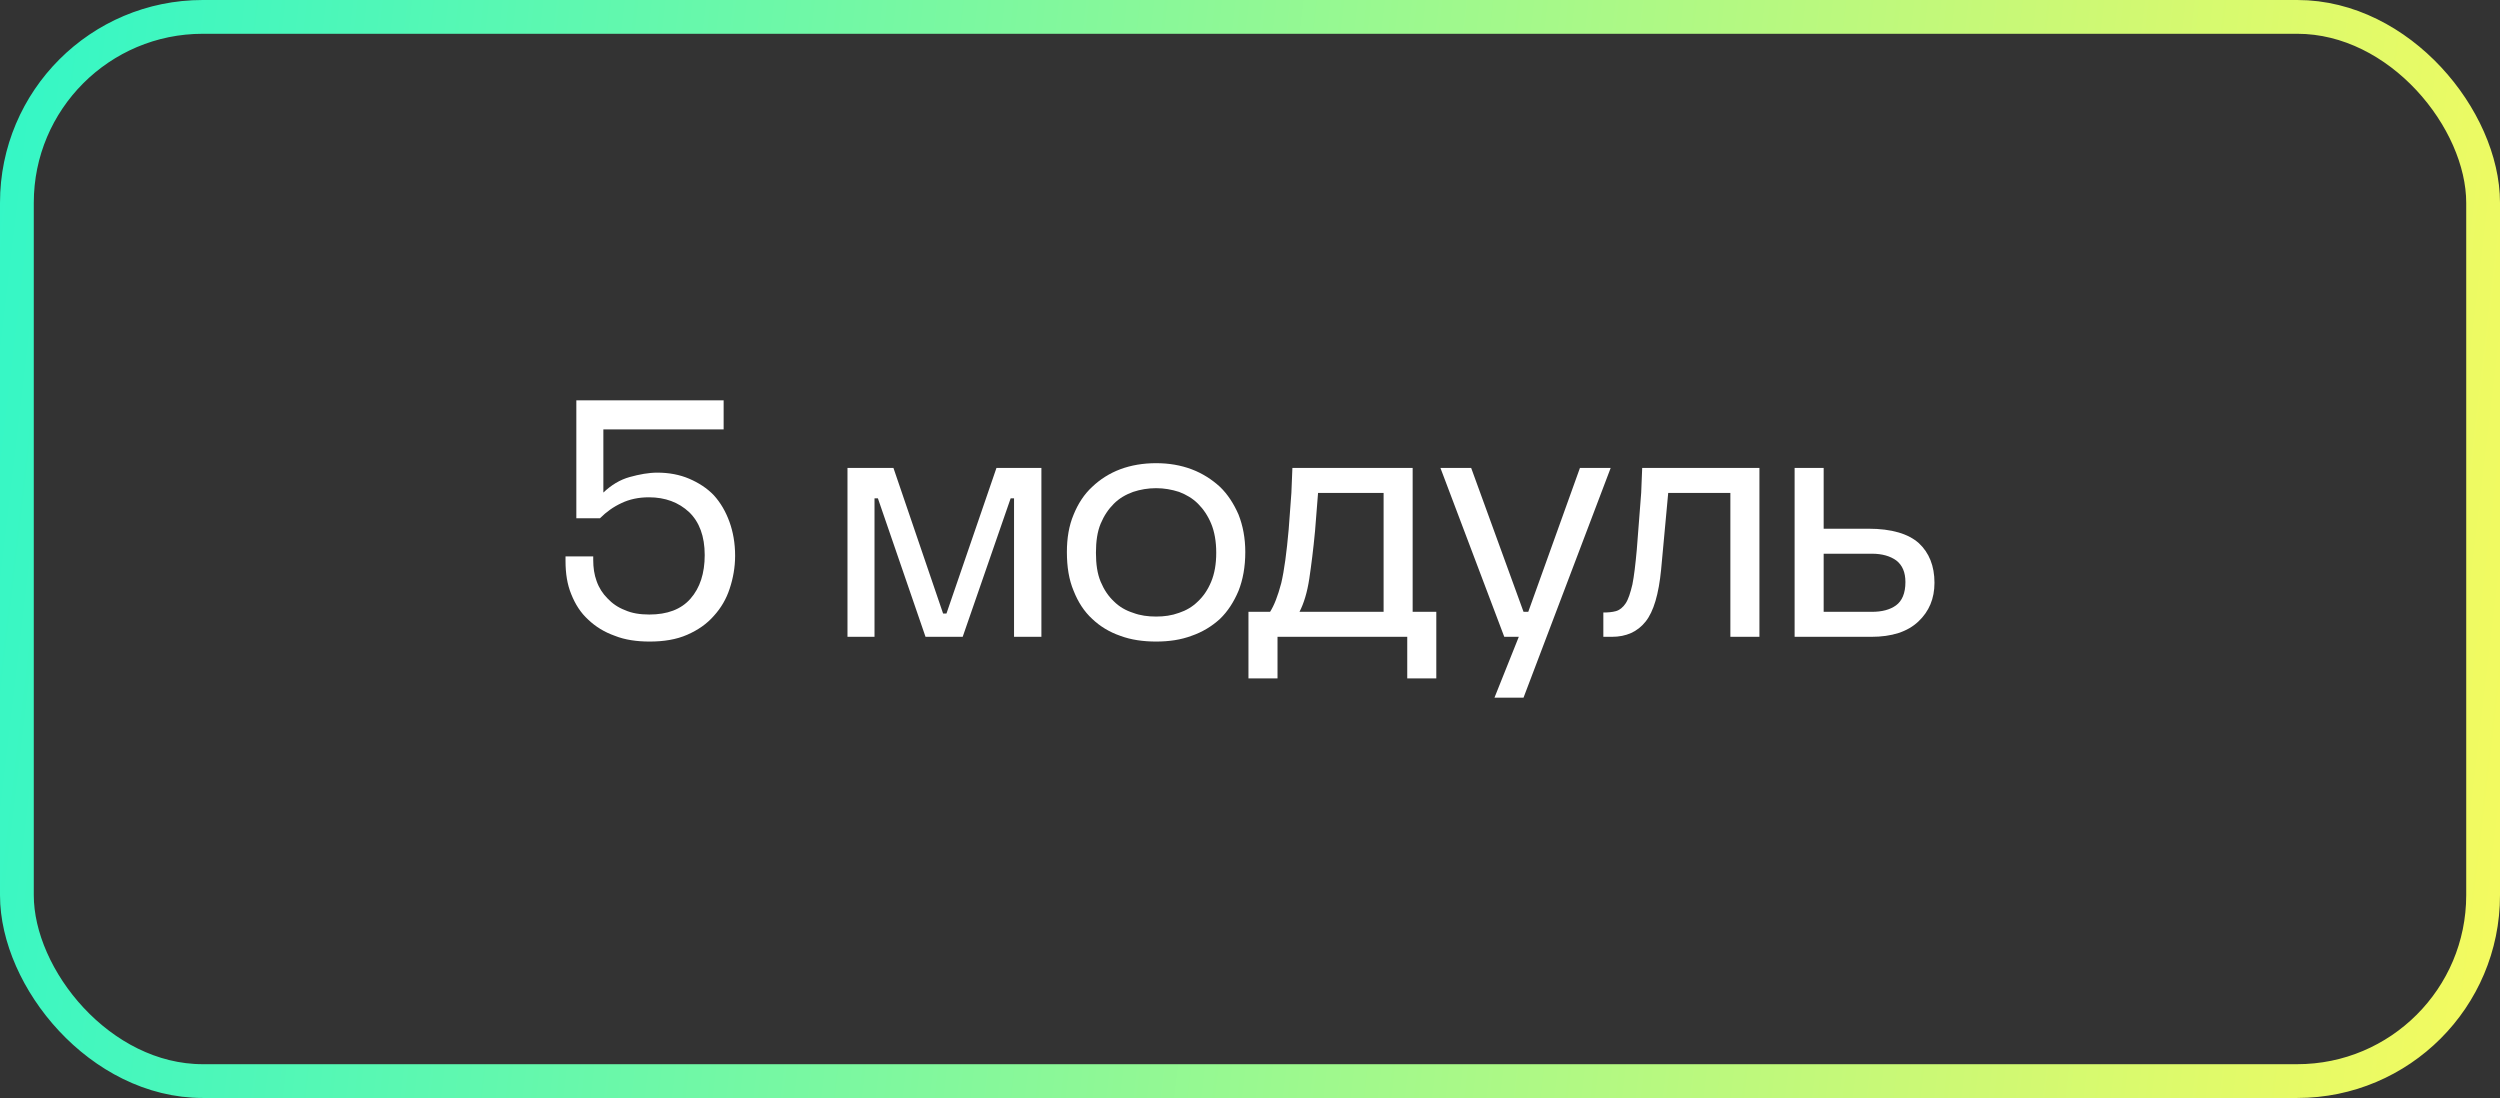 <?xml version="1.0" encoding="UTF-8"?> <svg xmlns="http://www.w3.org/2000/svg" width="148" height="65" viewBox="0 0 148 65" fill="none"><rect x="0" y="0" width="148" height="65" fill="#333333" stroke="none"/><rect x="1" y="1" width="146" height="63" rx="11.003" stroke="url(#paint0_linear_670_476)" stroke-width="2"></rect><path d="M38.459 37.98C37.699 37.98 36.999 37.88 36.399 37.64C35.779 37.42 35.259 37.1 34.819 36.68C34.379 36.28 34.059 35.78 33.819 35.18C33.579 34.6 33.479 33.94 33.479 33.22V32.94H35.119V33.16C35.119 33.6 35.179 34.02 35.319 34.4C35.459 34.8 35.679 35.14 35.959 35.42C36.239 35.72 36.579 35.96 36.999 36.12C37.399 36.3 37.879 36.38 38.439 36.38C39.499 36.38 40.319 36.08 40.879 35.44C41.439 34.8 41.719 33.94 41.719 32.86C41.719 31.74 41.399 30.9 40.799 30.32C40.179 29.74 39.379 29.44 38.419 29.44C37.799 29.44 37.259 29.56 36.799 29.78C36.319 30 35.899 30.3 35.519 30.68H34.119V23.7H42.839V25.42H35.719V29.16C36.179 28.72 36.699 28.4 37.279 28.24C37.859 28.08 38.399 27.98 38.919 27.98C39.599 27.98 40.239 28.1 40.799 28.34C41.359 28.58 41.859 28.9 42.259 29.32C42.659 29.76 42.959 30.28 43.179 30.88C43.399 31.48 43.519 32.16 43.519 32.9C43.519 33.58 43.399 34.24 43.199 34.84C42.999 35.46 42.679 36 42.259 36.46C41.839 36.94 41.319 37.3 40.679 37.58C40.039 37.86 39.299 37.98 38.459 37.98Z" fill="white"></path><path d="M52.891 27.7L55.831 36.32H56.031L58.991 27.7H61.651V37.7H60.031V29.5H59.831L56.991 37.7H54.791L51.971 29.5H51.771V37.7H50.171V27.7H52.891Z" fill="white"></path><path d="M63.16 32.68C63.16 31.86 63.281 31.12 63.56 30.46C63.821 29.82 64.18 29.26 64.66 28.82C65.121 28.38 65.68 28.02 66.32 27.78C66.96 27.54 67.68 27.42 68.441 27.42C69.201 27.42 69.9 27.54 70.54 27.78C71.18 28.02 71.74 28.38 72.221 28.82C72.68 29.26 73.04 29.82 73.32 30.46C73.581 31.12 73.721 31.86 73.721 32.68C73.721 33.56 73.581 34.32 73.32 34.98C73.04 35.64 72.68 36.2 72.221 36.64C71.74 37.08 71.18 37.42 70.54 37.64C69.9 37.88 69.201 37.98 68.441 37.98C67.68 37.98 66.96 37.88 66.32 37.64C65.68 37.42 65.121 37.08 64.66 36.64C64.18 36.2 63.821 35.64 63.56 34.98C63.281 34.32 63.16 33.56 63.16 32.68ZM72.001 32.72C72.001 32.06 71.9 31.48 71.701 31C71.501 30.52 71.24 30.14 70.921 29.82C70.6 29.5 70.221 29.28 69.8 29.12C69.361 28.98 68.921 28.9 68.441 28.9C67.96 28.9 67.501 28.98 67.081 29.12C66.641 29.28 66.26 29.5 65.941 29.82C65.621 30.14 65.361 30.52 65.16 31C64.96 31.48 64.88 32.06 64.88 32.72C64.88 33.4 64.96 33.96 65.16 34.44C65.361 34.92 65.621 35.3 65.941 35.6C66.26 35.92 66.641 36.14 67.081 36.28C67.501 36.44 67.96 36.5 68.441 36.5C68.921 36.5 69.361 36.44 69.8 36.28C70.221 36.14 70.6 35.92 70.921 35.6C71.24 35.3 71.501 34.92 71.701 34.44C71.9 33.96 72.001 33.4 72.001 32.72Z" fill="white"></path><path d="M75.189 36.22C75.43 35.84 75.65 35.28 75.85 34.52C76.029 33.76 76.169 32.7 76.29 31.34L76.45 29.18L76.51 27.7H83.629V36.22H85.029V40.16H83.309V37.7H75.629V40.16H73.909V36.22H75.189ZM81.909 29.18H78.029L77.85 31.44C77.749 32.52 77.629 33.46 77.51 34.26C77.389 35.06 77.189 35.72 76.93 36.22H81.909V29.18Z" fill="white"></path><path d="M89.053 37.7L85.273 27.7H87.093L90.193 36.22H90.473L93.533 27.7H95.353L90.193 41.3H88.473L89.913 37.7H89.053Z" fill="white"></path><path d="M94.918 36.26C95.198 36.26 95.438 36.24 95.658 36.18C95.878 36.12 96.078 35.96 96.238 35.72C96.398 35.48 96.518 35.1 96.638 34.6C96.738 34.1 96.818 33.42 96.898 32.54L97.158 29.18L97.218 27.7H104.158V37.7H102.438V29.18H98.758L98.338 33.72C98.198 35.16 97.898 36.2 97.418 36.8C96.938 37.4 96.278 37.7 95.418 37.7H94.918V36.26Z" fill="white"></path><path d="M107.961 27.7V31.3H110.621C111.981 31.3 112.981 31.6 113.601 32.16C114.201 32.72 114.521 33.5 114.521 34.5C114.521 35.44 114.201 36.2 113.561 36.8C112.921 37.4 112.001 37.7 110.781 37.7H106.241V27.7H107.961ZM107.961 32.78V36.22H110.821C111.401 36.22 111.881 36.1 112.241 35.84C112.601 35.58 112.801 35.12 112.801 34.46C112.801 33.88 112.621 33.46 112.261 33.18C111.901 32.92 111.421 32.78 110.821 32.78H107.961Z" fill="white"></path><defs><linearGradient id="paint0_linear_670_476" x1="-1.987" y1="-3.91661e-07" x2="154.157" y2="18.406" gradientUnits="userSpaceOnUse"><stop stop-color="#31F7C8"></stop><stop offset="1" stop-color="#F6FA5E"></stop></linearGradient></defs></svg> 